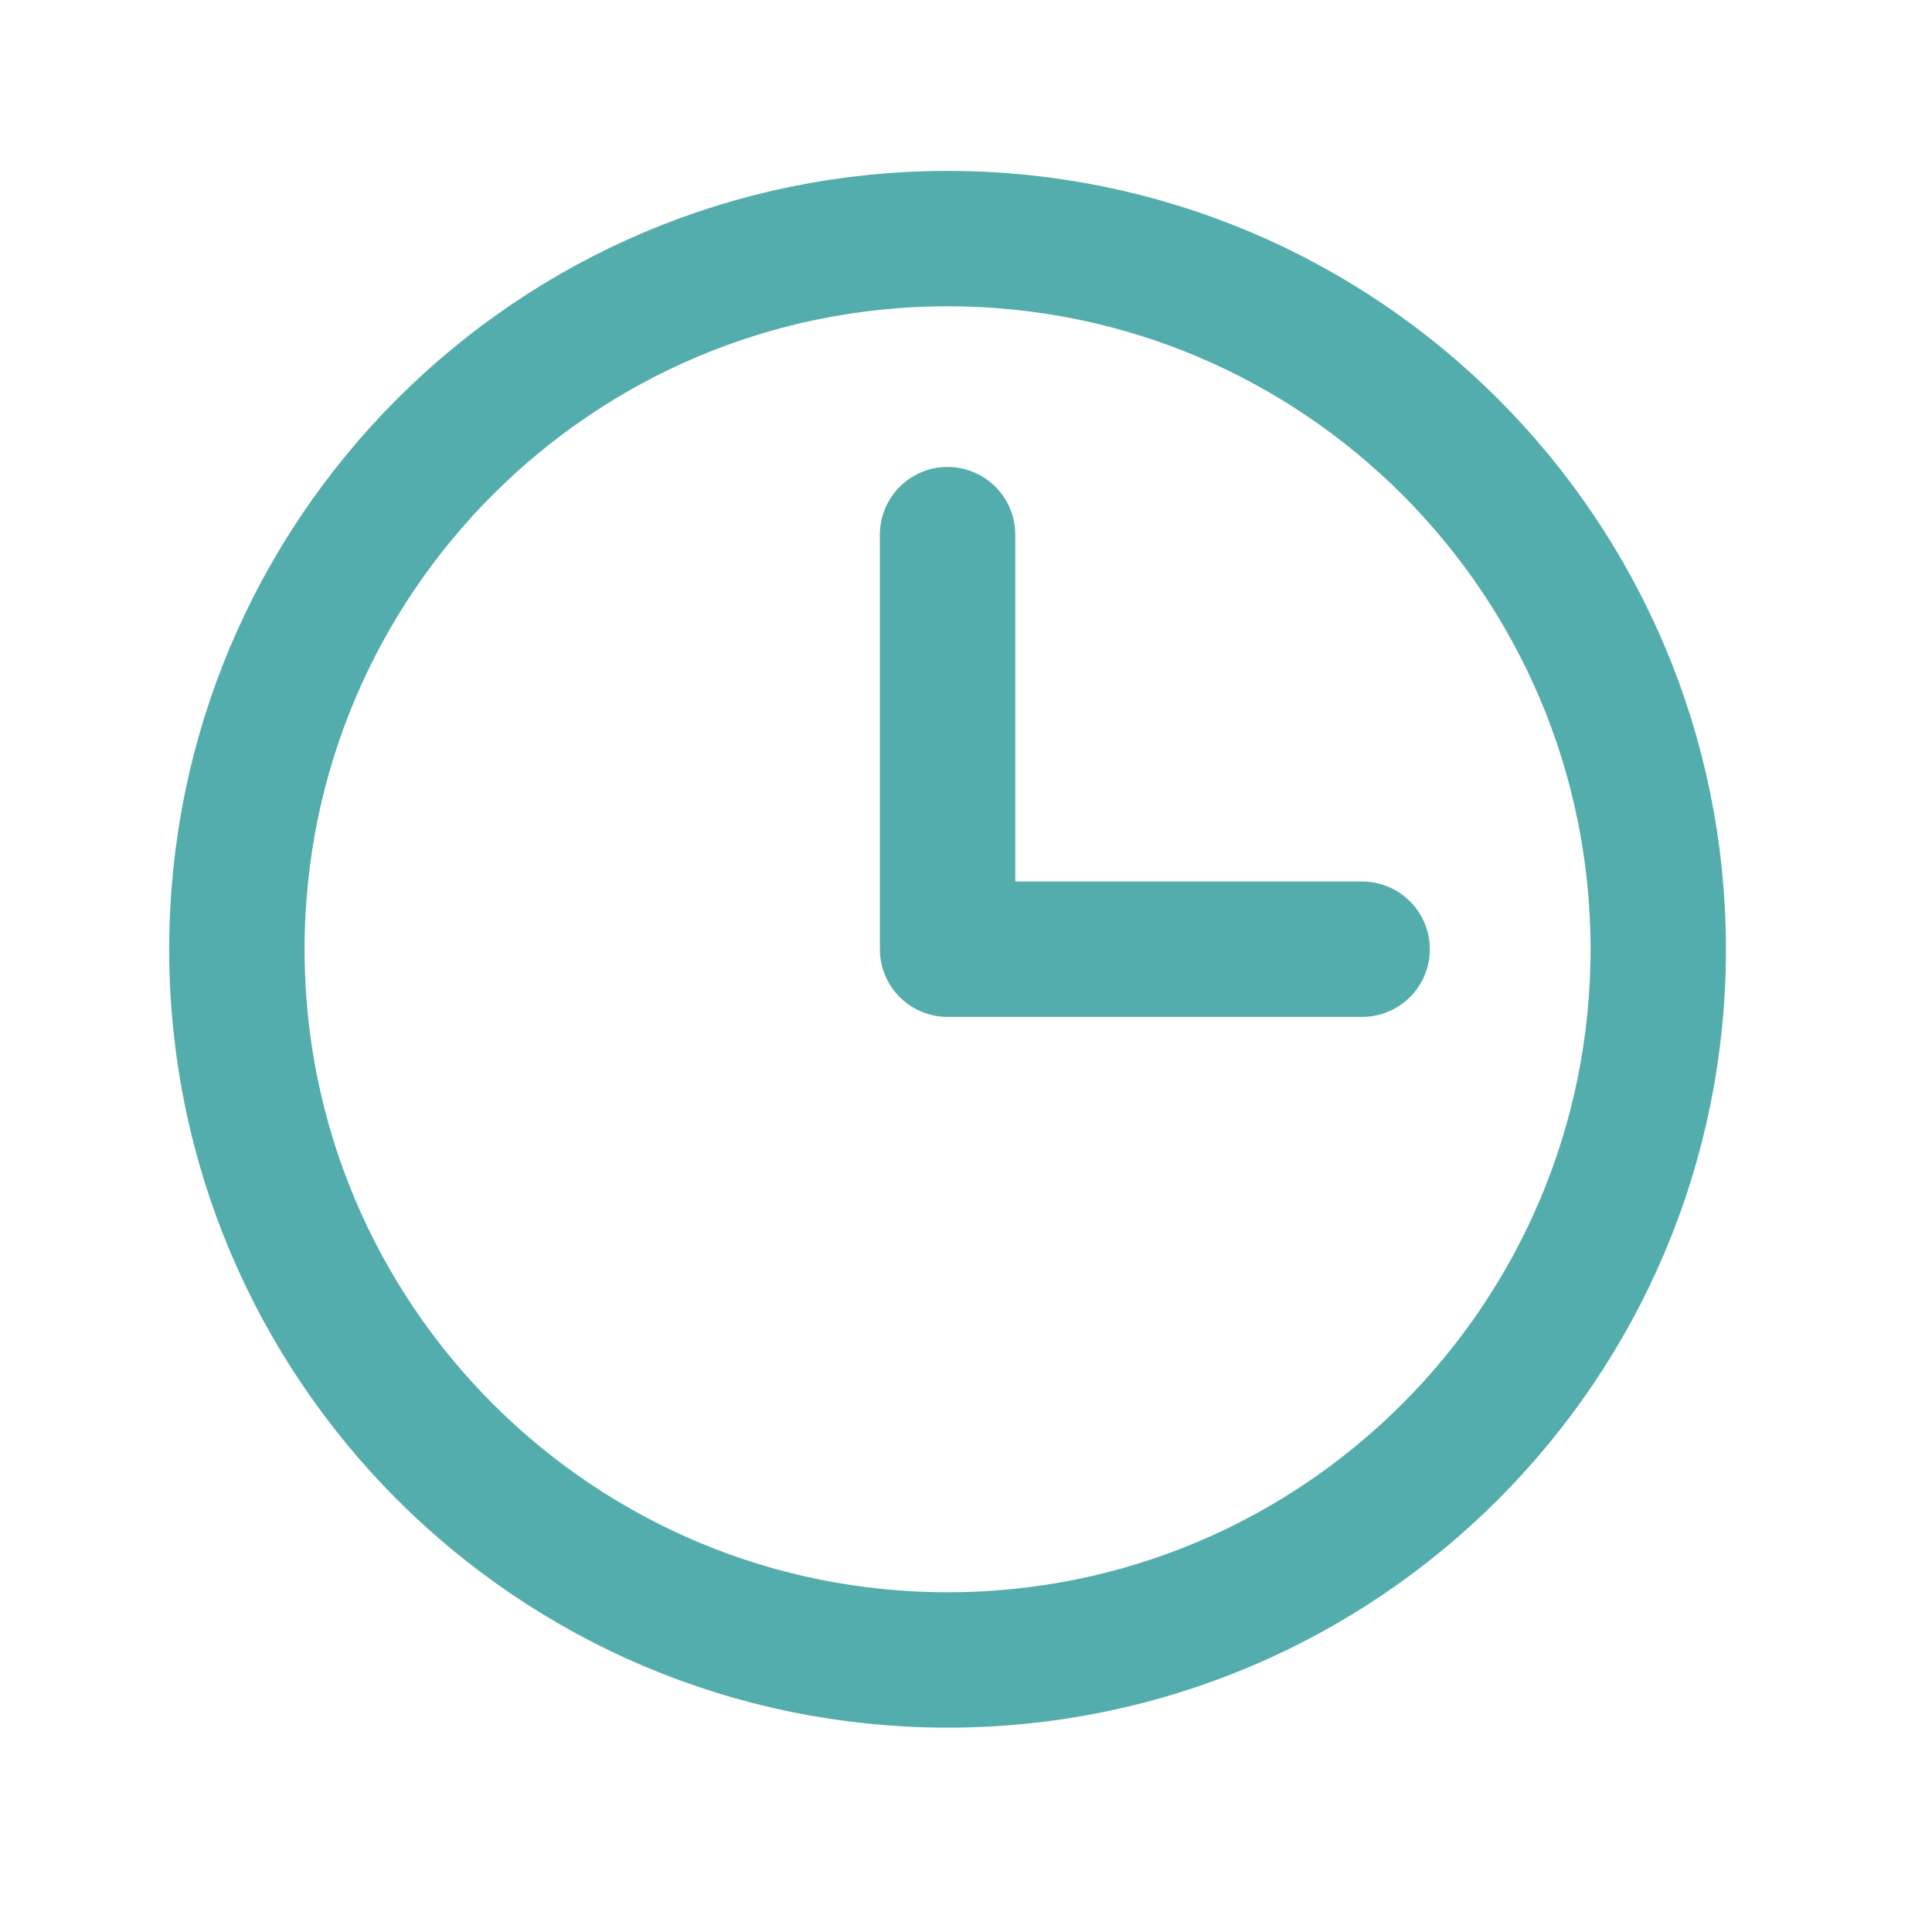 <svg width="26" height="26" viewBox="0 0 26 26" fill="none" xmlns="http://www.w3.org/2000/svg">
<path d="M12.752 22.339C18.034 22.339 22.316 18.057 22.316 12.775C22.316 7.493 18.034 3.211 12.752 3.211C7.47 3.211 3.188 7.493 3.188 12.775C3.188 18.057 7.47 22.339 12.752 22.339Z" stroke="#54ADAD" stroke-width="1.822" stroke-miterlimit="10"/>
<path d="M12.752 7.195V12.774H18.331" stroke="#54ADAD" stroke-width="1.822" stroke-linecap="round" stroke-linejoin="round"/>
</svg>
